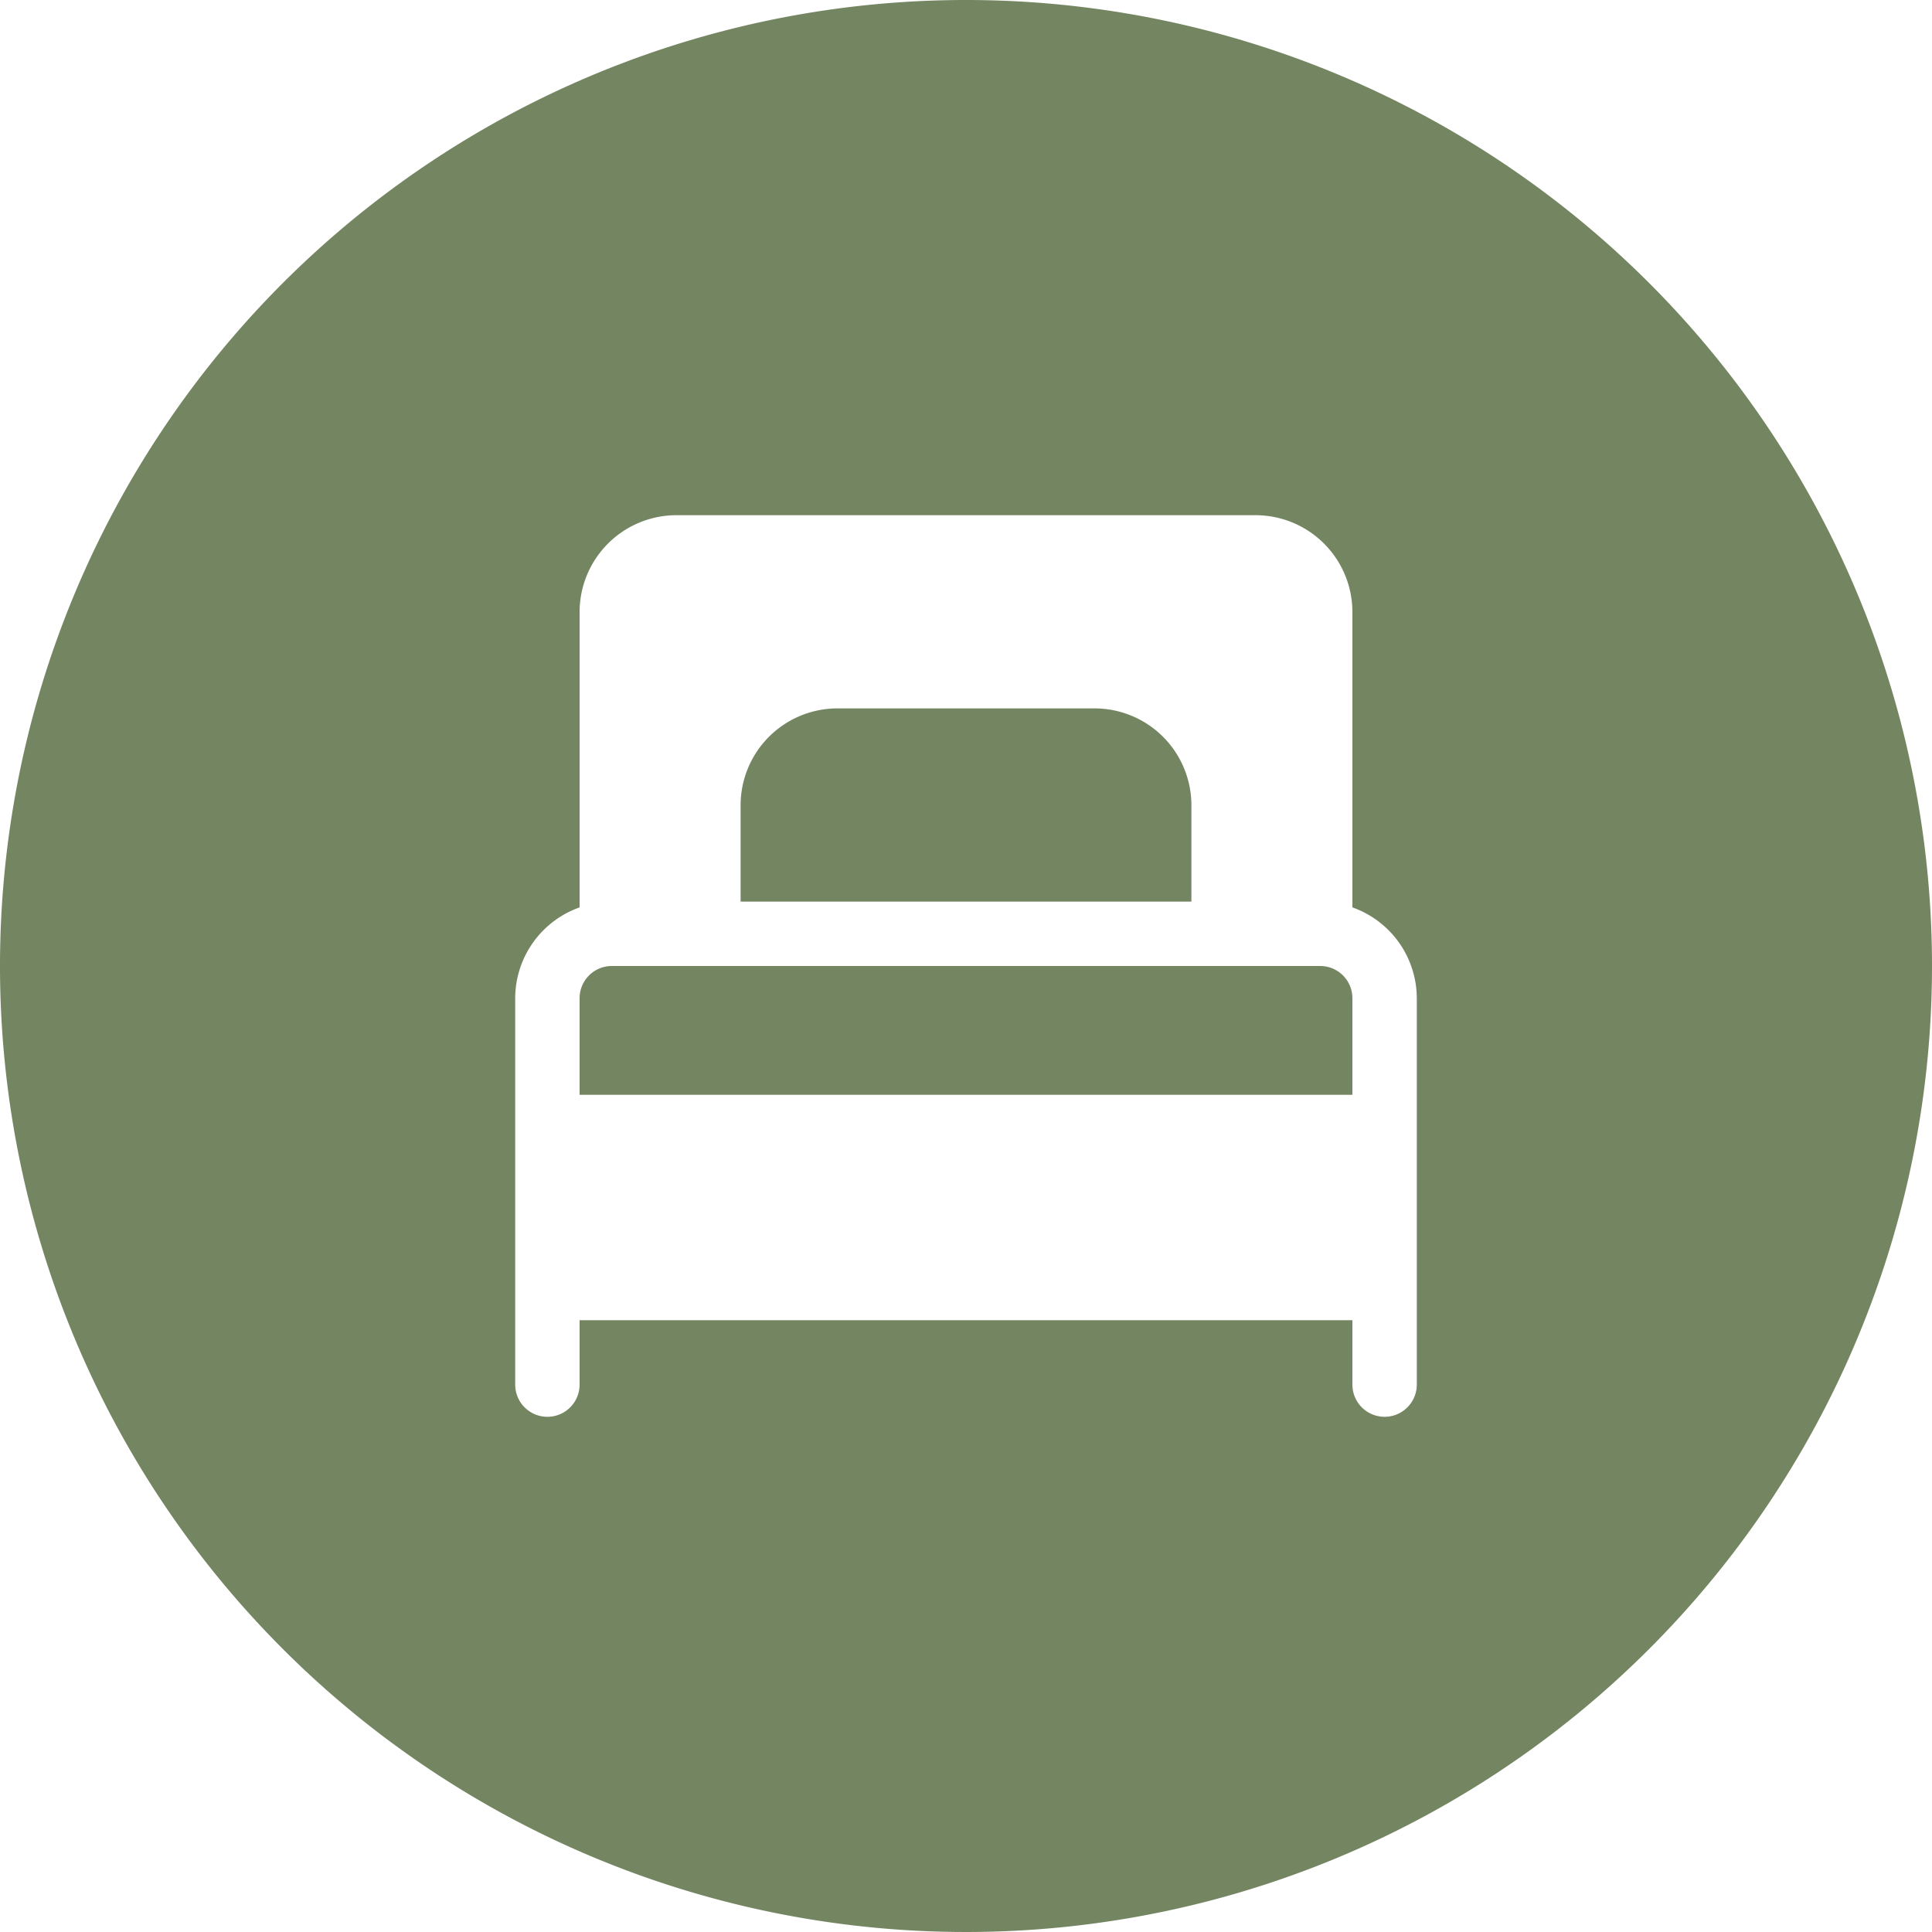 <?xml version="1.0" encoding="UTF-8" standalone="no"?><svg xmlns="http://www.w3.org/2000/svg" xmlns:xlink="http://www.w3.org/1999/xlink" data-name="Layer 32" fill="#738561" height="60" preserveAspectRatio="xMidYMid meet" version="1" viewBox="2.0 2.0 60.0 60.0" width="60" zoomAndPan="magnify"><g id="change1_1"><path d="M32,2A30,30,0,1,0,62,32,30,30,0,0,0,32,2ZM46,45a1,1,0,0,1-2,0V43H20v2a1,1,0,0,1-2,0V33a3,3,0,0,1,2-2.82V21a3.009,3.009,0,0,1,3-3H41a3.009,3.009,0,0,1,3,3v9.18A3,3,0,0,1,46,33V45Z" fill="inherit"/></g><g id="change1_2"><path d="M39,27a3.009,3.009,0,0,0-3-3H28a3.009,3.009,0,0,0-3,3v3H39V27Z" fill="inherit"/></g><g id="change1_3"><path d="M43,32H21a1,1,0,0,0-1,1v3H44V33A1,1,0,0,0,43,32Z" fill="inherit"/></g></svg>